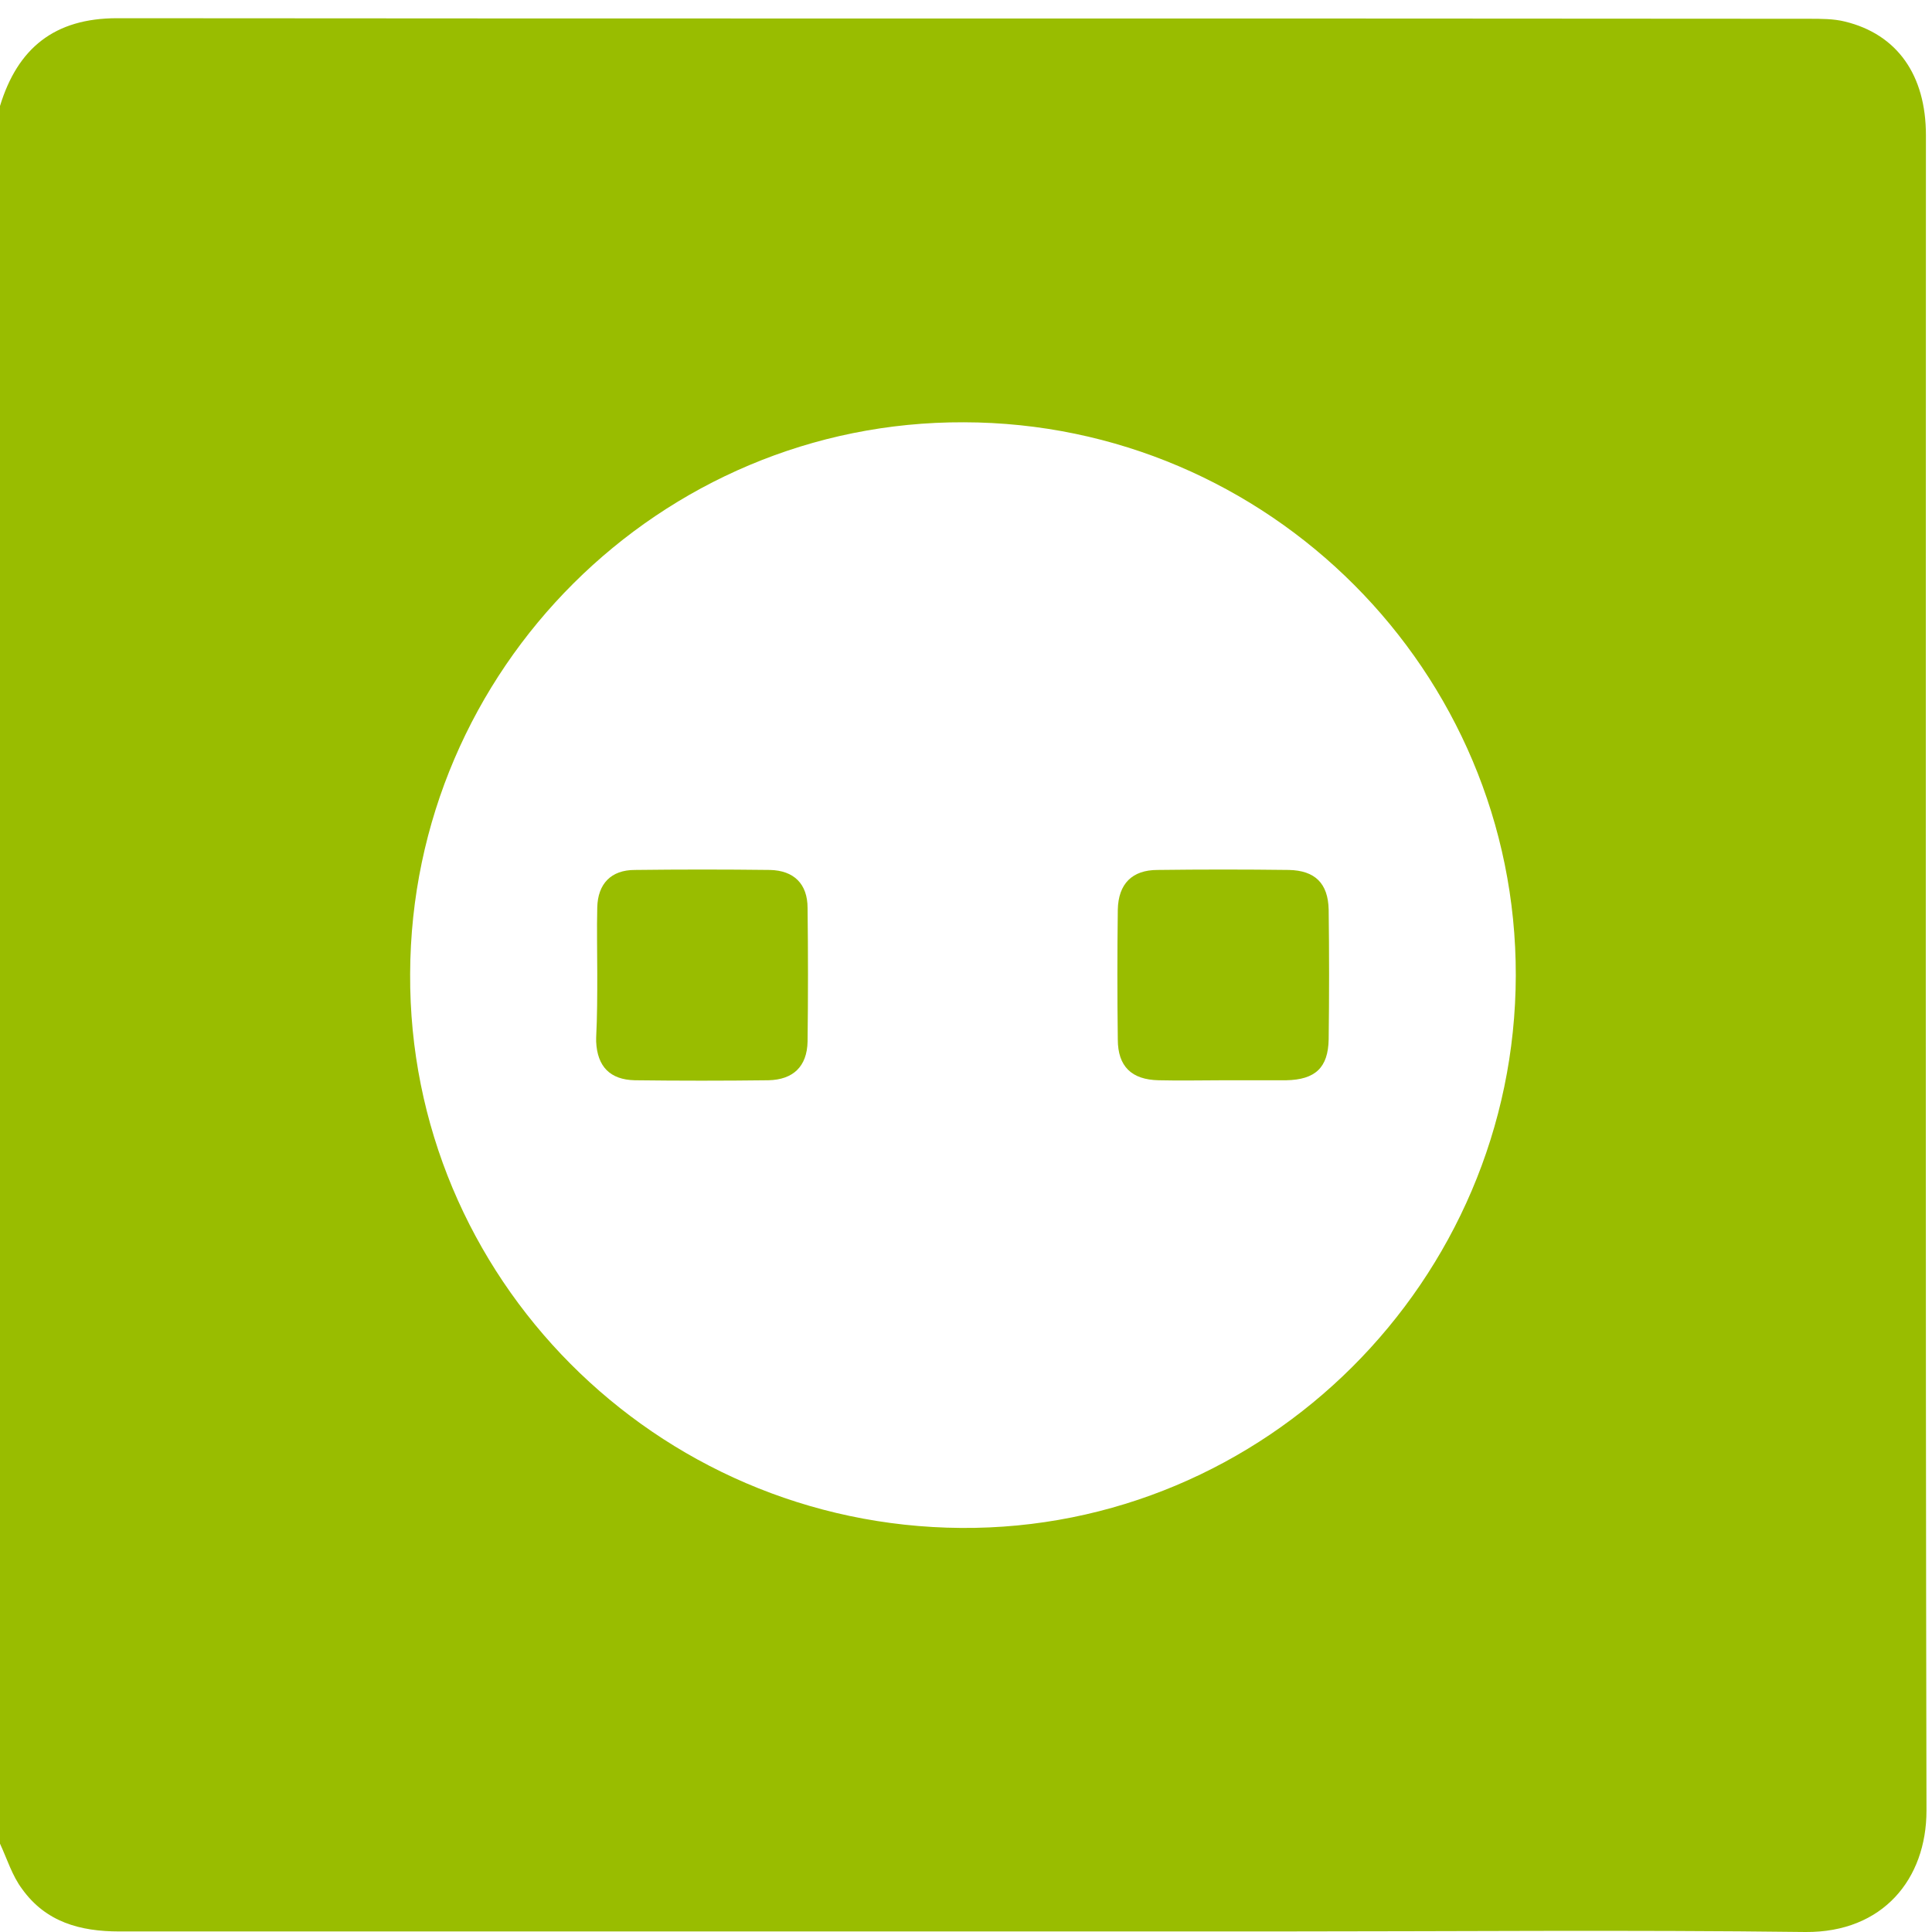 <?xml version="1.0" encoding="utf-8"?>
<!-- Generator: Adobe Illustrator 22.1.0, SVG Export Plug-In . SVG Version: 6.00 Build 0)  -->
<svg version="1.1" id="Слой_1" xmlns="http://www.w3.org/2000/svg" xmlns:xlink="http://www.w3.org/1999/xlink" x="0px" y="0px"
	 viewBox="0 0 350 350" style="enable-background:new 0 0 350 350;" xml:space="preserve">
<style type="text/css">
	.st0{fill:#99BD00;}
</style>
<g>
	<path class="st0" d="M0,334C0,229.1,0,124.2,0,19.2C3.2,8.7,9.9,3.3,21.2,3.3c102.2,0.1,204.4,0,306.6,0.1c2.1,0,4.4,0,6.4,0.5
		c9.5,2.3,14.7,9.7,14.7,20.6c0,101.2-0.1,202.3,0.1,303.5c0,12.4-7.9,22.1-21.9,22c-32.1-0.4-64.3-0.1-96.4-0.1
		c-69.7,0-139.4,0-209.1,0c-7.1,0-13.3-1.7-17.6-7.7C2.2,339.8,1.3,336.8,0,334z M174.6,76.5c-55-0.2-100.1,44.7-100.3,99.9
		c-0.3,55,44.5,100,99.8,100.4c55.1,0.4,100.4-44.8,100.5-100.1C274.7,121.6,229.8,76.6,174.6,76.5z"/>
	<path class="st0" d="M108.2,176.3c0-4-0.1-7.9,0-11.9c0.1-4.3,2.5-6.8,6.8-6.8c8.2-0.1,16.3-0.1,24.5,0c4.3,0.1,6.8,2.5,6.8,6.9
		c0.1,8.1,0.1,16.1,0,24.2c-0.1,4.5-2.6,6.9-7.1,7c-8.1,0.1-16.1,0.1-24.2,0c-4.5-0.1-6.8-2.5-7-7c0-0.2,0-0.5,0-0.7
		C108.2,184.1,108.2,180.2,108.2,176.3C108.2,176.3,108.2,176.3,108.2,176.3z"/>
	<path class="st0" d="M221.8,195.7c-4,0-7.9,0.1-11.9,0c-4.9-0.1-7.4-2.5-7.4-7.4c-0.1-7.8-0.1-15.7,0-23.5c0.1-4.7,2.6-7.2,7.2-7.2
		c7.9-0.1,15.9-0.1,23.8,0c4.7,0.1,7.1,2.4,7.2,7.2c0.1,7.8,0.1,15.7,0,23.5c-0.1,5.1-2.4,7.3-7.7,7.4
		C229.3,195.7,225.6,195.7,221.8,195.7z"/>
</g>
</svg>

